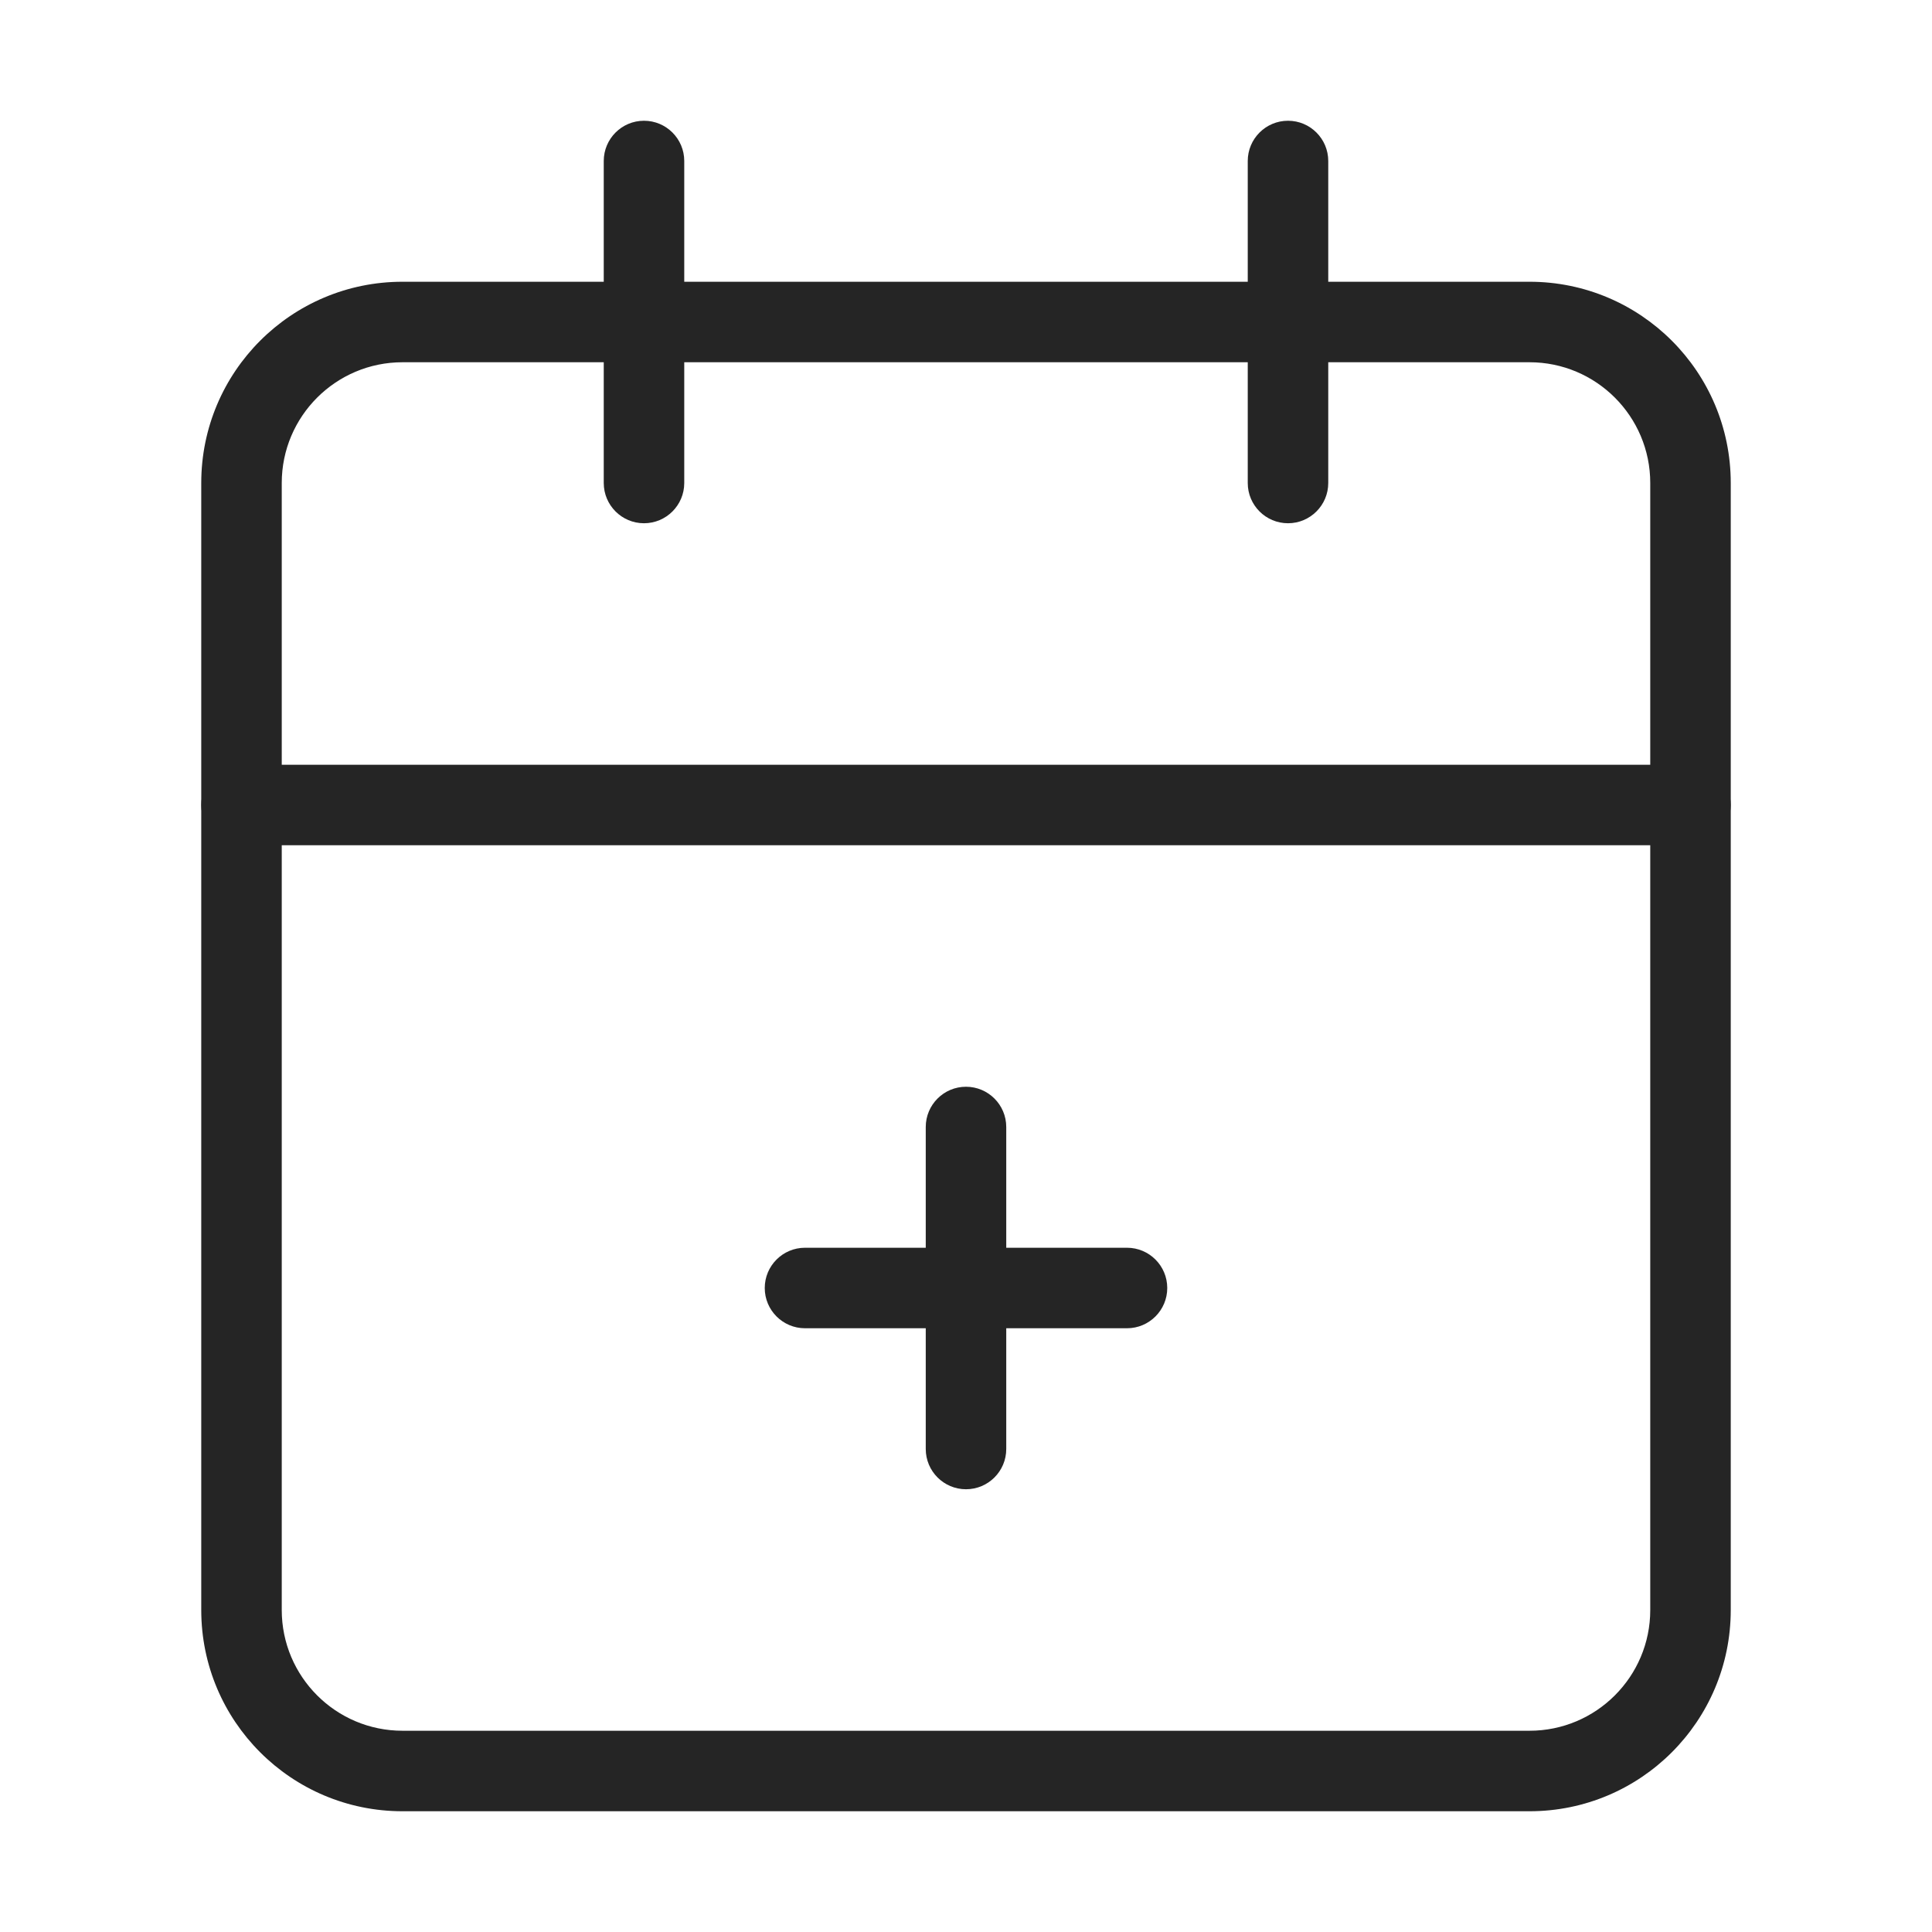 <svg width="24" height="24" viewBox="0 0 24 24" fill="none" xmlns="http://www.w3.org/2000/svg">
<path fill-rule="evenodd" clip-rule="evenodd" d="M8 1.5C8.276 1.5 8.5 1.724 8.5 2V6C8.5 6.276 8.276 6.5 8 6.5C7.724 6.5 7.5 6.276 7.5 6V2C7.5 1.724 7.724 1.5 8 1.5Z" fill="#252525"/>
<path fill-rule="evenodd" clip-rule="evenodd" d="M16 1.5C16.276 1.5 16.5 1.724 16.5 2V6C16.5 6.276 16.276 6.5 16 6.5C15.724 6.5 15.5 6.276 15.5 6V2C15.5 1.724 15.724 1.5 16 1.5Z" fill="#252525"/>
<path fill-rule="evenodd" clip-rule="evenodd" d="M5 4.5C4.172 4.5 3.5 5.172 3.5 6V20C3.5 20.828 4.172 21.5 5 21.5H19C19.828 21.5 20.5 20.828 20.5 20V6C20.5 5.172 19.828 4.5 19 4.5H5ZM2.5 6C2.5 4.619 3.619 3.5 5 3.5H19C20.381 3.5 21.5 4.619 21.5 6V20C21.5 21.381 20.381 22.5 19 22.5H5C3.619 22.5 2.5 21.381 2.5 20V6Z" fill="#252525"/>
<path fill-rule="evenodd" clip-rule="evenodd" d="M2.5 10C2.5 9.724 2.724 9.5 3 9.5H21C21.276 9.5 21.5 9.724 21.5 10C21.5 10.276 21.276 10.5 21 10.5H3C2.724 10.5 2.5 10.276 2.5 10Z" fill="#252525"/>
<path fill-rule="evenodd" clip-rule="evenodd" d="M9.5 16C9.5 15.724 9.724 15.5 10 15.5H14C14.276 15.5 14.5 15.724 14.5 16C14.5 16.276 14.276 16.5 14 16.5H10C9.724 16.5 9.5 16.276 9.5 16Z" fill="#252525"/>
<path fill-rule="evenodd" clip-rule="evenodd" d="M12 13.5C12.276 13.5 12.5 13.724 12.5 14V18C12.5 18.276 12.276 18.5 12 18.5C11.724 18.5 11.5 18.276 11.5 18V14C11.5 13.724 11.724 13.5 12 13.5Z" fill="#252525"/>
</svg>

